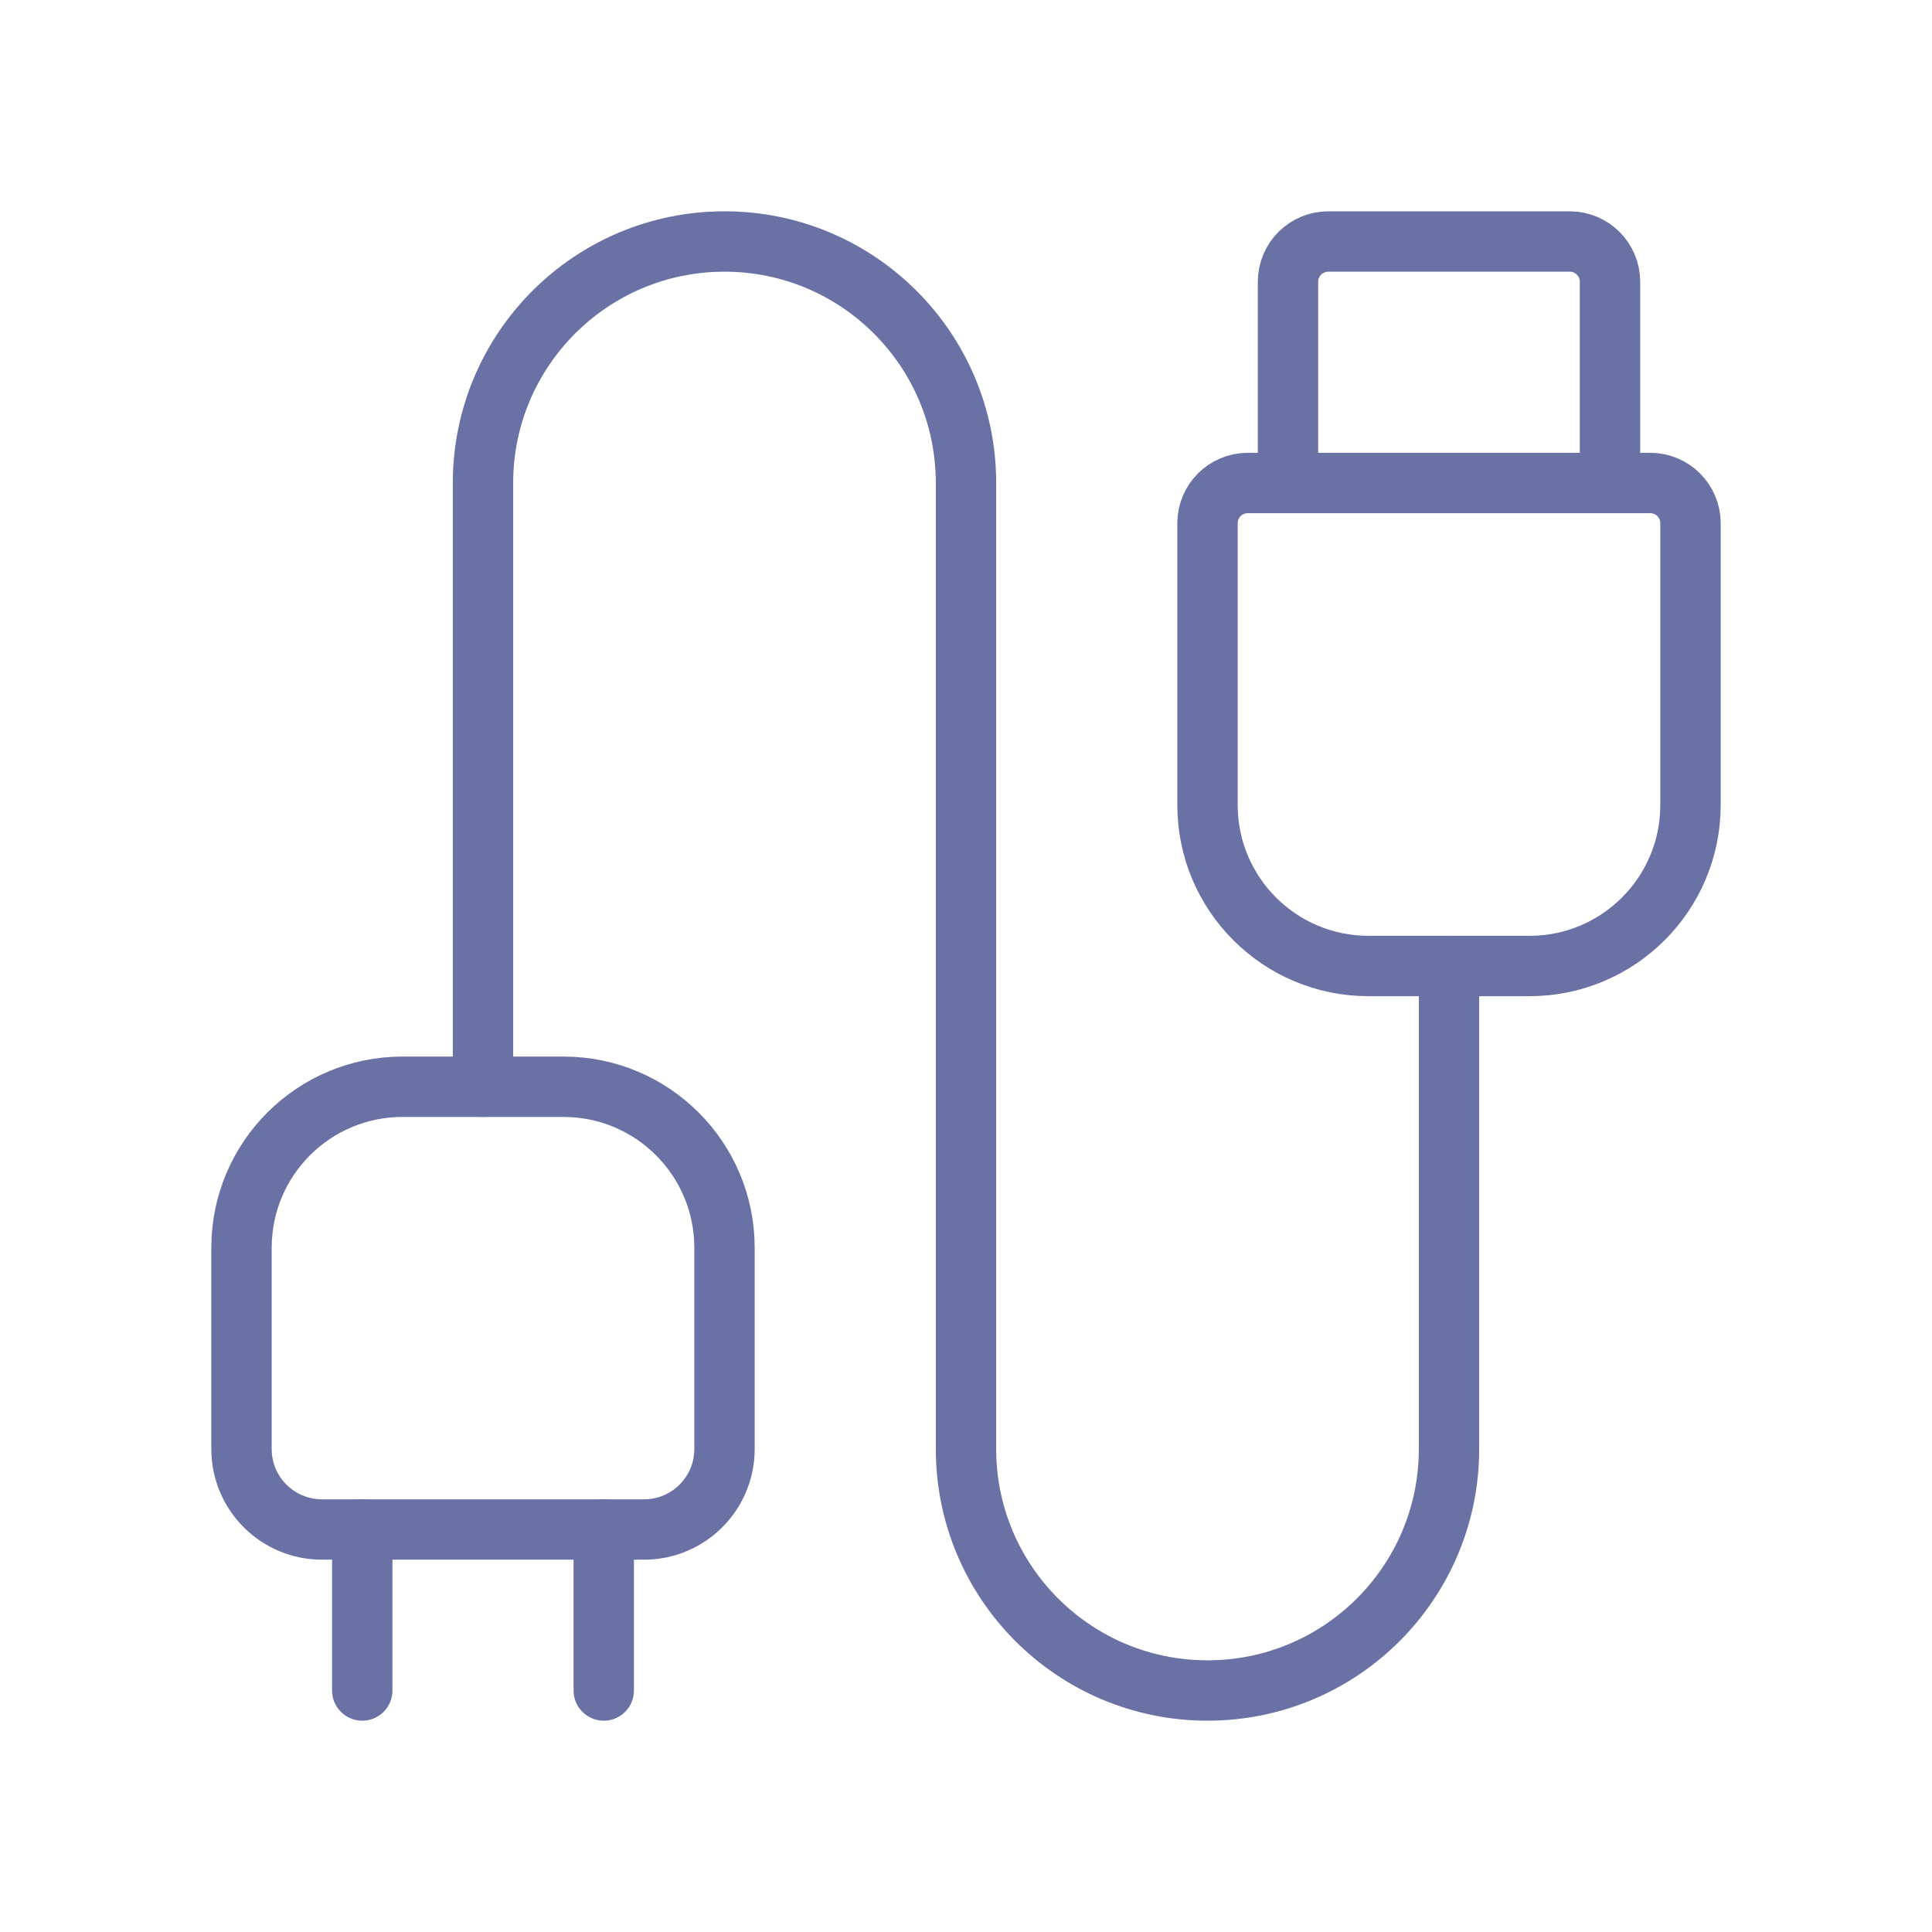 <svg width="48" height="48" viewBox="0 0 48 48" fill="none" xmlns="http://www.w3.org/2000/svg">
<path fill-rule="evenodd" clip-rule="evenodd" d="M6 36V31C6 28.791 7.791 27 10 27H14C16.209 27 18 28.791 18 31V36C18 37.105 17.105 38 16 38H8C6.895 38 6 37.105 6 36Z" stroke="#6A71A5" stroke-width="1.5" stroke-linecap="round" stroke-linejoin="round"/>
<path fill-rule="evenodd" clip-rule="evenodd" d="M42 13V20C42 22.209 40.209 24 38 24H34C31.791 24 30 22.209 30 20V13C30 12.448 30.448 12 31 12H41C41.552 12 42 12.448 42 13Z" stroke="#6A71A5" stroke-width="1.5" stroke-linecap="round" stroke-linejoin="round"/>
<path d="M32 12V7C32 6.448 32.448 6 33 6H39C39.552 6 40 6.448 40 7V12" stroke="#6A71A5" stroke-width="1.5" stroke-linecap="round" stroke-linejoin="round"/>
<path d="M36 24V36C36 39.314 33.314 42 30 42V42C26.686 42 24 39.314 24 36V12C24 8.686 21.314 6 18 6V6C14.686 6 12 8.686 12 12V27" stroke="#6A71A5" stroke-width="1.5" stroke-linecap="round" stroke-linejoin="round"/>
<path d="M9 42V38" stroke="#6A71A5" stroke-width="1.5" stroke-linecap="round" stroke-linejoin="round"/>
<path d="M15 38V42" stroke="#6A71A5" stroke-width="1.5" stroke-linecap="round" stroke-linejoin="round"/>
</svg>

